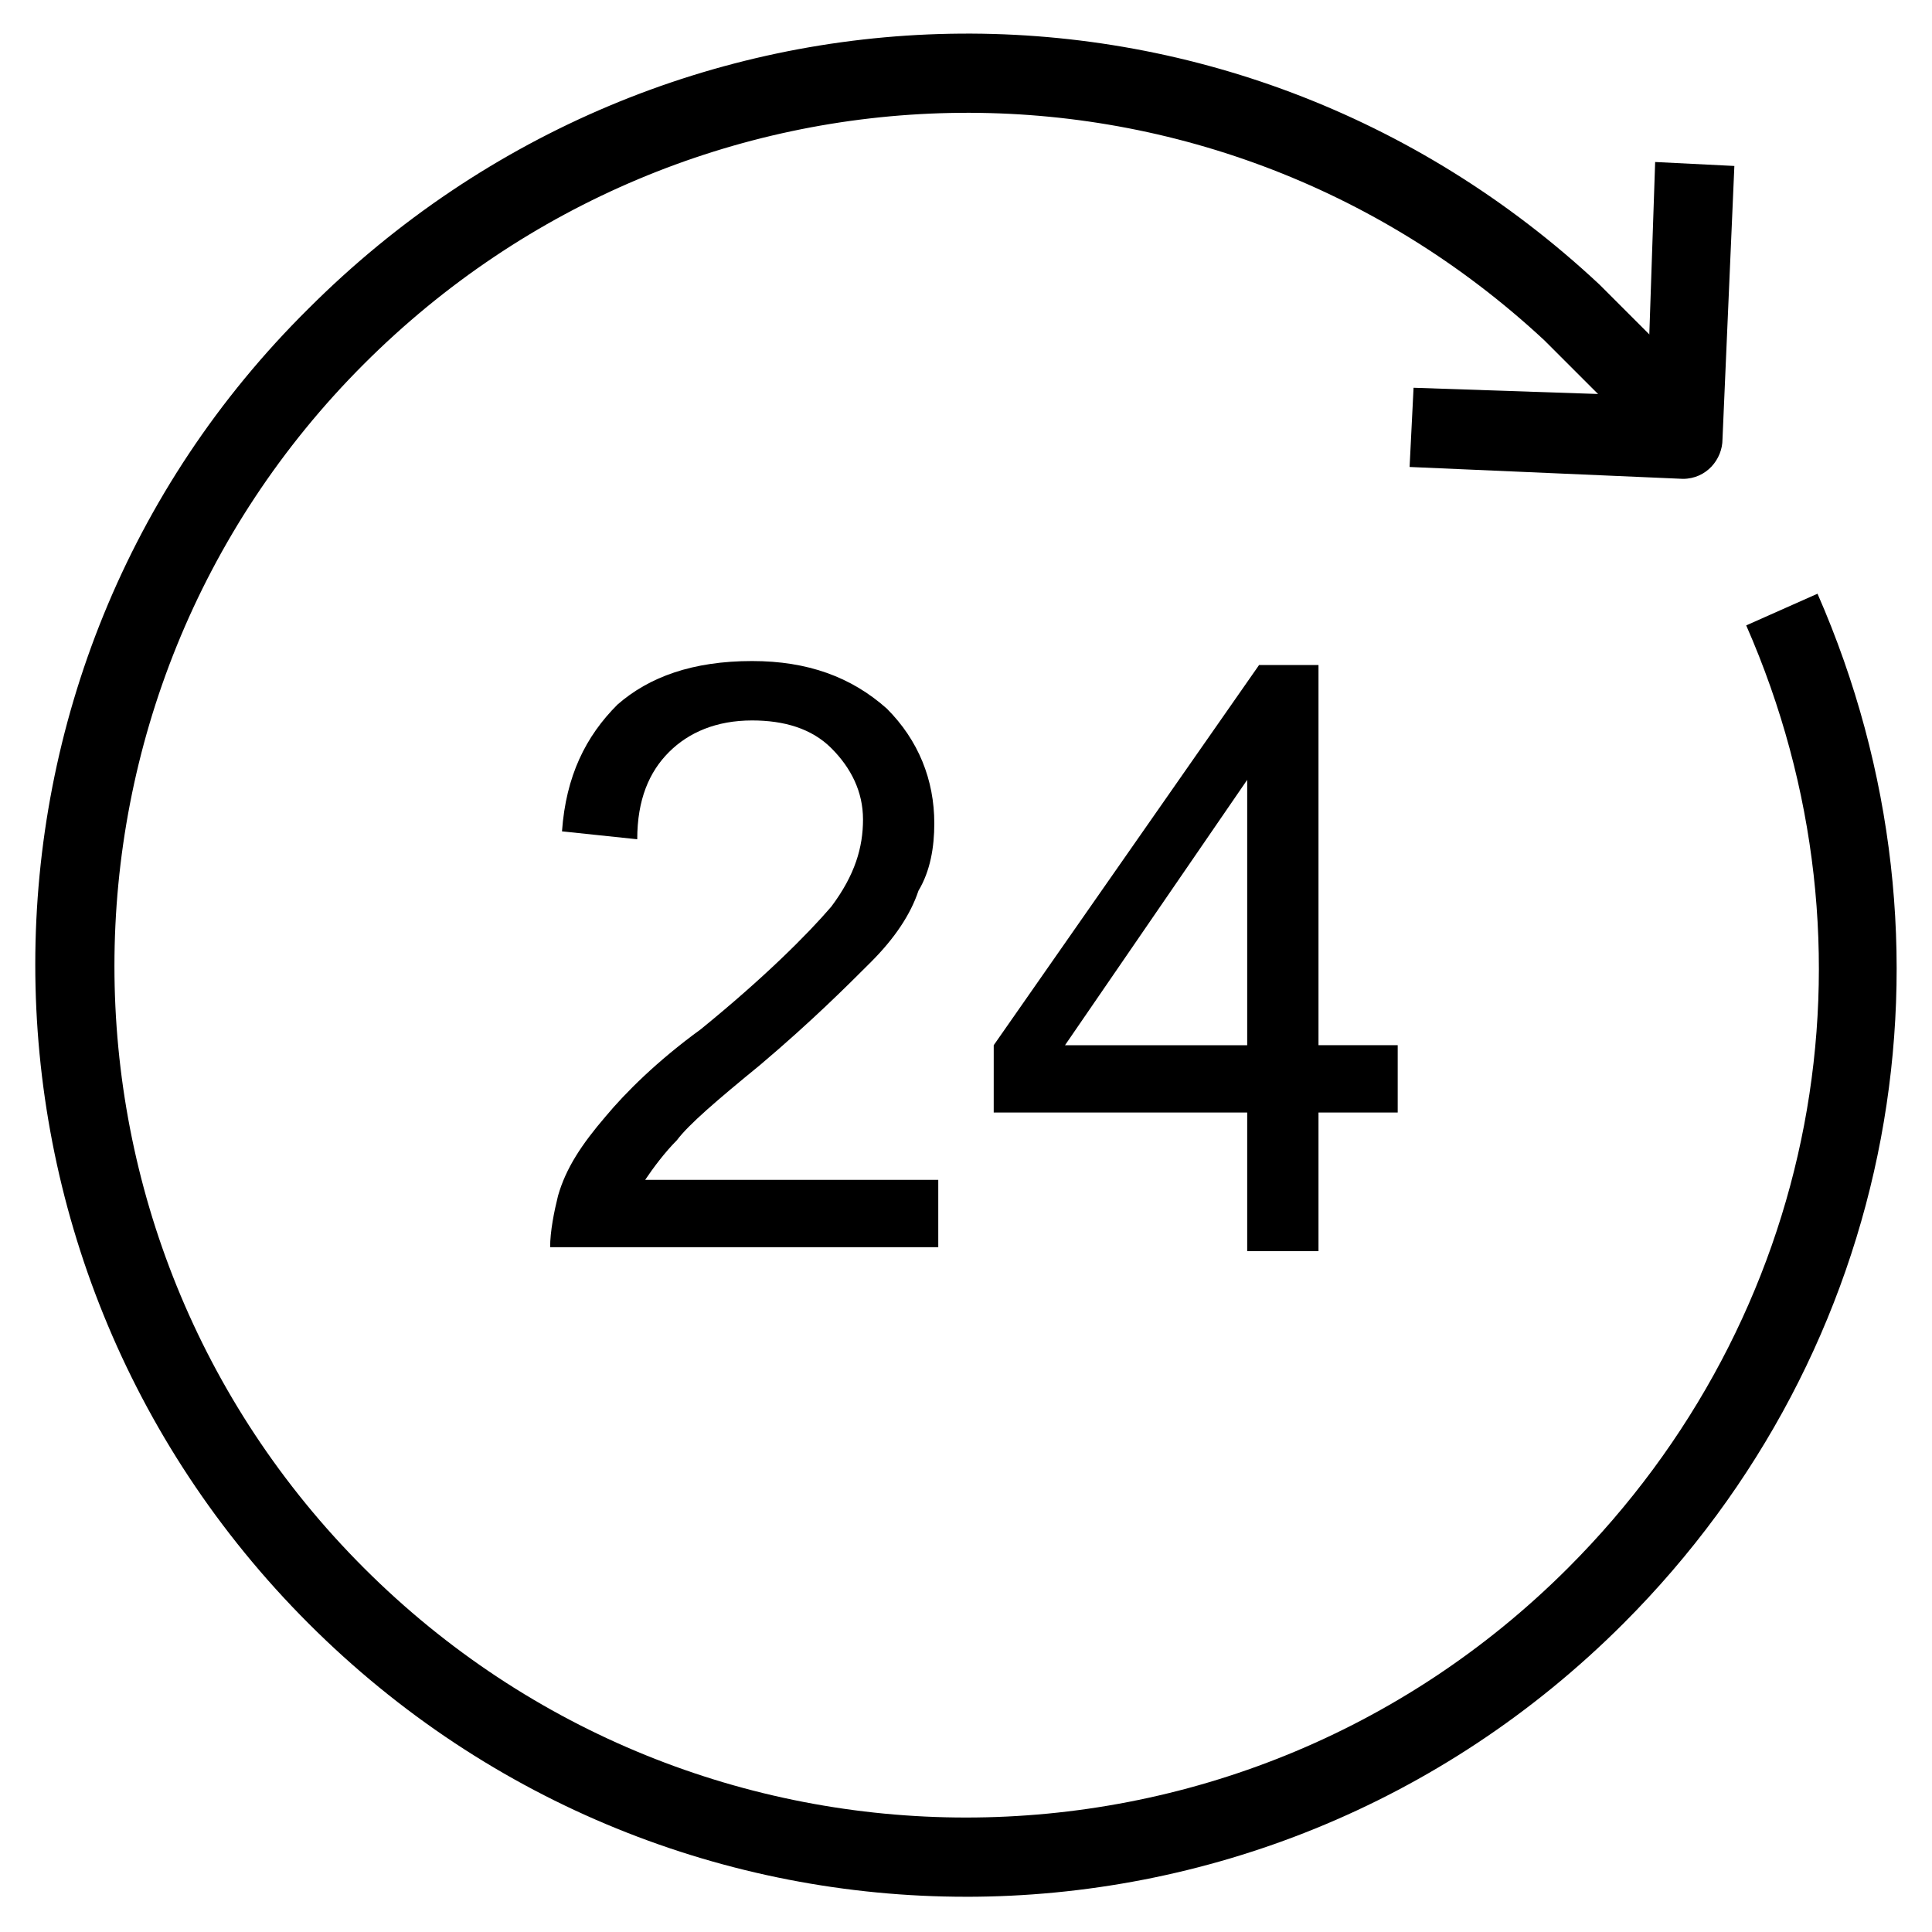 <?xml version="1.0" encoding="UTF-8"?>
<!-- Uploaded to: SVG Repo, www.svgrepo.com, Generator: SVG Repo Mixer Tools -->
<svg fill="#000000" width="800px" height="800px" version="1.1" viewBox="144 144 512 512" xmlns="http://www.w3.org/2000/svg">
 <g>
  <path d="m400 646.66c-62.977 0-125.95-24.141-174.23-72.422-96.562-96.562-96.562-252.95 0-348.47 94.465-94.465 244.56-97.613 342.17-6.297l31.488 31.488-14.695 14.695-31.488-31.488c-89.219-82.922-226.71-79.773-312.79 6.293-88.168 88.168-88.168 230.91 0 319.08 88.168 88.168 230.91 88.168 319.08 0 66.125-66.125 85.02-163.74 47.23-249.8l18.895-8.398c40.934 93.414 20.992 200.47-51.43 272.9-48.281 48.285-111.25 72.426-174.23 72.426z"/>
  <path d="m589.98 270.9-72.422-3.148 1.051-20.992 61.926 2.098 2.098-61.926 20.992 1.051-3.148 72.422c0 5.246-4.199 10.496-10.496 10.496z"/>
  <path d="m392.65 456.68v17.844h-102.86c0-4.199 1.051-9.445 2.098-13.645 2.098-7.348 6.297-13.645 12.594-20.992 5.246-6.297 13.645-14.695 25.191-23.09 16.793-13.645 28.34-25.191 34.637-32.539 6.297-8.398 8.398-15.742 8.398-23.09 0-7.348-3.148-13.645-8.398-18.895-5.246-5.246-12.594-7.348-20.992-7.348-9.445 0-16.793 3.148-22.043 8.398-5.246 5.246-8.398 12.594-8.398 23.09l-19.941-2.098c1.051-14.695 6.297-25.191 14.695-33.586 8.398-7.348 19.941-11.547 35.688-11.547 14.695 0 26.238 4.199 35.688 12.594 8.398 8.398 12.594 18.895 12.594 30.438 0 6.297-1.051 12.594-4.199 17.844-2.098 6.297-6.297 12.594-12.594 18.895-6.297 6.297-15.742 15.742-29.391 27.289-11.547 9.445-18.895 15.742-22.043 19.941-3.148 3.148-6.297 7.348-8.398 10.496z"/>
  <path d="m474.52 475.57v-36.734h-67.176l0.004-17.844 70.324-100.76h15.742v100.76h20.992v17.844h-20.992v36.734zm0-54.578v-70.324l-48.281 70.324z"/>
 </g>
</svg>